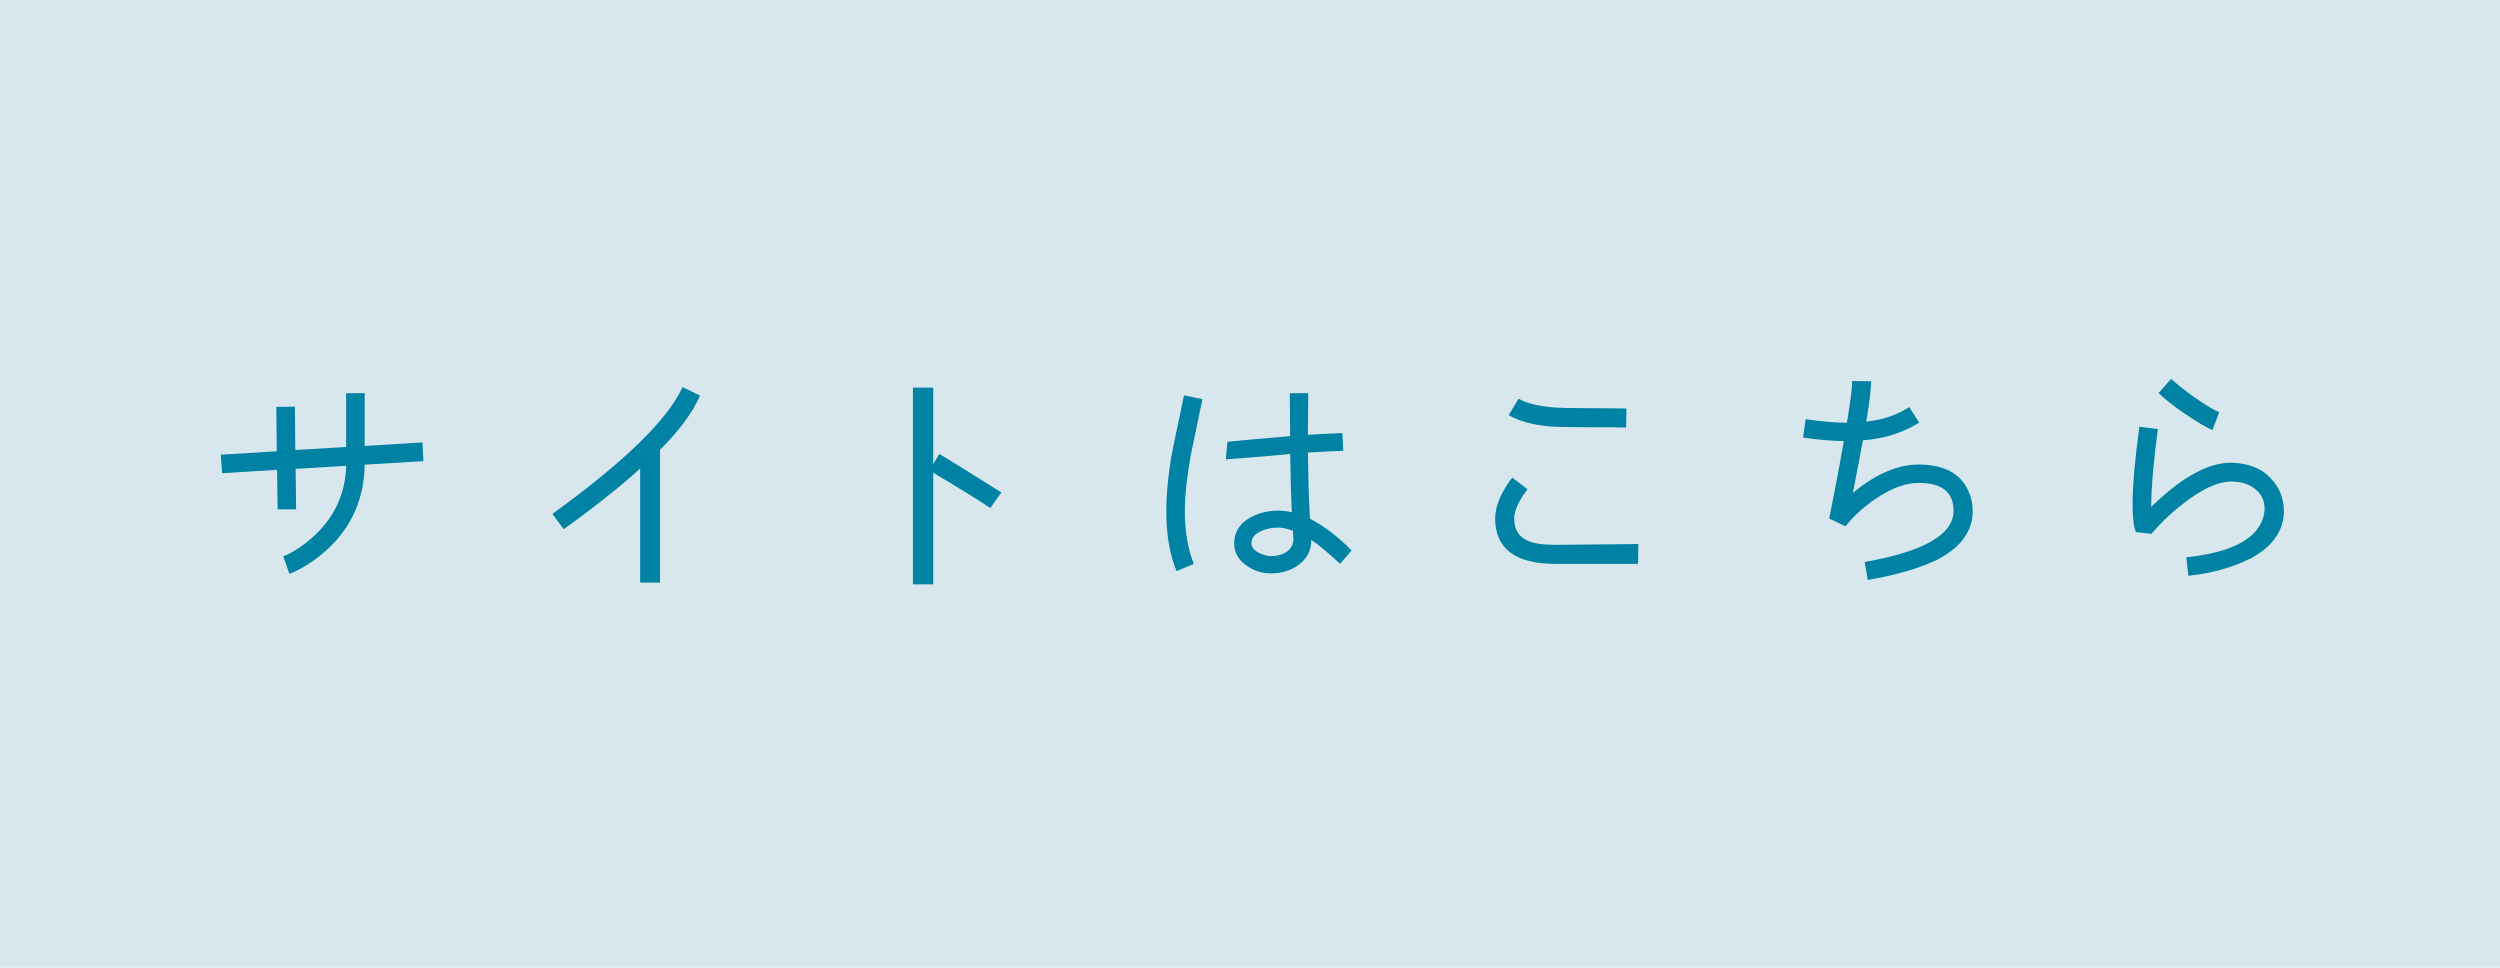 <?xml version="1.0" encoding="UTF-8"?>
<svg id="b" data-name="レイヤー 2" xmlns="http://www.w3.org/2000/svg" width="155" height="60" viewBox="0 0 155 60">
  <defs>
    <style>
      .d {
        fill: #0082a5;
      }

      .e {
        fill: #d8e7ed;
      }
    </style>
  </defs>
  <g id="c" data-name="ショップリスト_なだなだ">
    <g>
      <rect class="e" width="155" height="60"/>
      <g>
        <path class="d" d="m26.26,28.59l-3.65.22c-.03,2.13-.82,3.89-2.35,5.28-.74.67-1.5,1.17-2.32,1.49l-.38-1.09c.5-.19.99-.5,1.49-.9,1.55-1.23,2.35-2.8,2.42-4.71l-3.14.19.03,2.51h-1.15l-.03-2.45-3.41.21-.08-1.15,3.47-.21-.03-2.75,1.15-.02.03,2.69,3.15-.19v-3.33h1.15v3.27l3.58-.22.06,1.15Z"/>
        <path class="d" d="m43.4,24.53c-.46,1.06-1.3,2.18-2.48,3.36v8.23h-1.23v-7.07c-1.33,1.2-2.91,2.45-4.74,3.76l-.7-.95c4.45-3.22,7.14-5.83,8.07-7.86l1.09.53Z"/>
        <path class="d" d="m61.4,31.5c-.62-.42-1.79-1.15-3.54-2.19v6.92h-1.26v-12.2h1.26v4.74l.38-.62c.86.51,2.14,1.31,3.84,2.38l-.69.98Z"/>
        <path class="d" d="m74.55,24.75l-.72,3.46c-.24,1.33-.37,2.51-.37,3.52,0,1.23.19,2.32.56,3.23l-1.07.45c-.43-1.04-.64-2.27-.64-3.67,0-1.06.11-2.27.35-3.63.05-.27.3-1.47.75-3.6l1.14.24Zm8.53,10.2c-.75-.69-1.34-1.19-1.78-1.47,0,.64-.26,1.15-.78,1.54-.48.35-1.06.53-1.71.53-.58,0-1.09-.16-1.54-.5-.5-.35-.75-.8-.75-1.36,0-.66.3-1.18.91-1.55.53-.32,1.14-.48,1.84-.48.26,0,.53.03.82.1-.05-1.15-.08-2.35-.1-3.62-.88.1-2.21.21-3.99.34l.1-1.09c.86-.08,2.16-.21,3.89-.35l-.02-2.66h1.14l-.02,2.58c.72-.05,1.42-.08,2.14-.11l.05,1.1c-.74.03-1.47.06-2.19.11.02,1.44.05,2.8.13,4.1.86.45,1.73,1.1,2.58,1.97l-.72.83Zm-2.93-2.05c-.38-.13-.67-.19-.88-.19-.38,0-.74.06-1.06.21-.42.18-.62.43-.62.77,0,.22.14.42.45.58.27.14.53.21.77.21.75,0,1.38-.37,1.38-1.07l-.03-.5Z"/>
        <path class="d" d="m101.57,34.96h-5.12c-2.5,0-3.75-.94-3.75-2.82,0-.75.35-1.6,1.06-2.53l.94.72c-.54.72-.82,1.33-.82,1.81,0,.67.27,1.14.83,1.38.38.18.96.26,1.73.26l5.14-.05-.02,1.23Zm-.74-8.45c-.54-.02-1.3-.02-2.26-.02-1.3,0-2.16-.02-2.58-.06-.99-.1-1.81-.32-2.45-.69l.61-1.02c.5.29,1.23.46,2.18.54.35.03,1.12.05,2.32.05.86,0,1.6,0,2.19.02l-.02,1.18Z"/>
        <path class="d" d="m119.91,34.79c-.98.46-2.35.86-4.11,1.17l-.19-1.12c3.67-.64,5.51-1.7,5.51-3.17,0-1.15-.72-1.73-2.16-1.73-.77,0-1.6.29-2.51.88-.78.5-1.46,1.1-2.03,1.81l-1.01-.48c.34-1.68.64-3.28.91-4.8-.75-.02-1.58-.08-2.53-.22l.16-1.14c.96.14,1.81.22,2.56.22.22-1.36.34-2.22.32-2.59l1.18.02c0,.45-.1,1.28-.3,2.5,1.04-.11,1.92-.42,2.66-.9l.62.96c-.98.62-2.13.99-3.49,1.1-.13.72-.34,1.81-.62,3.26,1.41-1.17,2.77-1.76,4.08-1.76,1.58,0,2.62.56,3.11,1.7.16.38.24.78.24,1.18,0,1.3-.8,2.34-2.38,3.11Z"/>
        <path class="d" d="m139.44,34.66c-1.04.53-2.29.88-3.76,1.04l-.13-1.15c2.35-.24,3.86-.88,4.51-1.9.21-.34.32-.66.34-.99.03-.56-.16-1.01-.58-1.34-.37-.3-.83-.45-1.42-.46-.75-.03-1.67.35-2.74,1.14-.85.62-1.6,1.31-2.27,2.1l-.96-.11c-.14-.3-.21-.88-.21-1.7,0-1.17.14-2.79.42-4.83l1.15.14c-.27,1.94-.4,3.55-.42,4.83,1.92-1.87,3.6-2.79,5.06-2.74,1.04.05,1.83.37,2.37.98.56.59.82,1.3.8,2.08-.03,1.22-.75,2.19-2.16,2.93Zm-2.26-8c-.45-.18-1.02-.53-1.75-1.03-.66-.45-1.18-.86-1.6-1.26l.78-.88c.37.34.85.72,1.44,1.14.66.46,1.17.77,1.54.93l-.42,1.11Z"/>
      </g>
    </g>
  </g>
</svg>